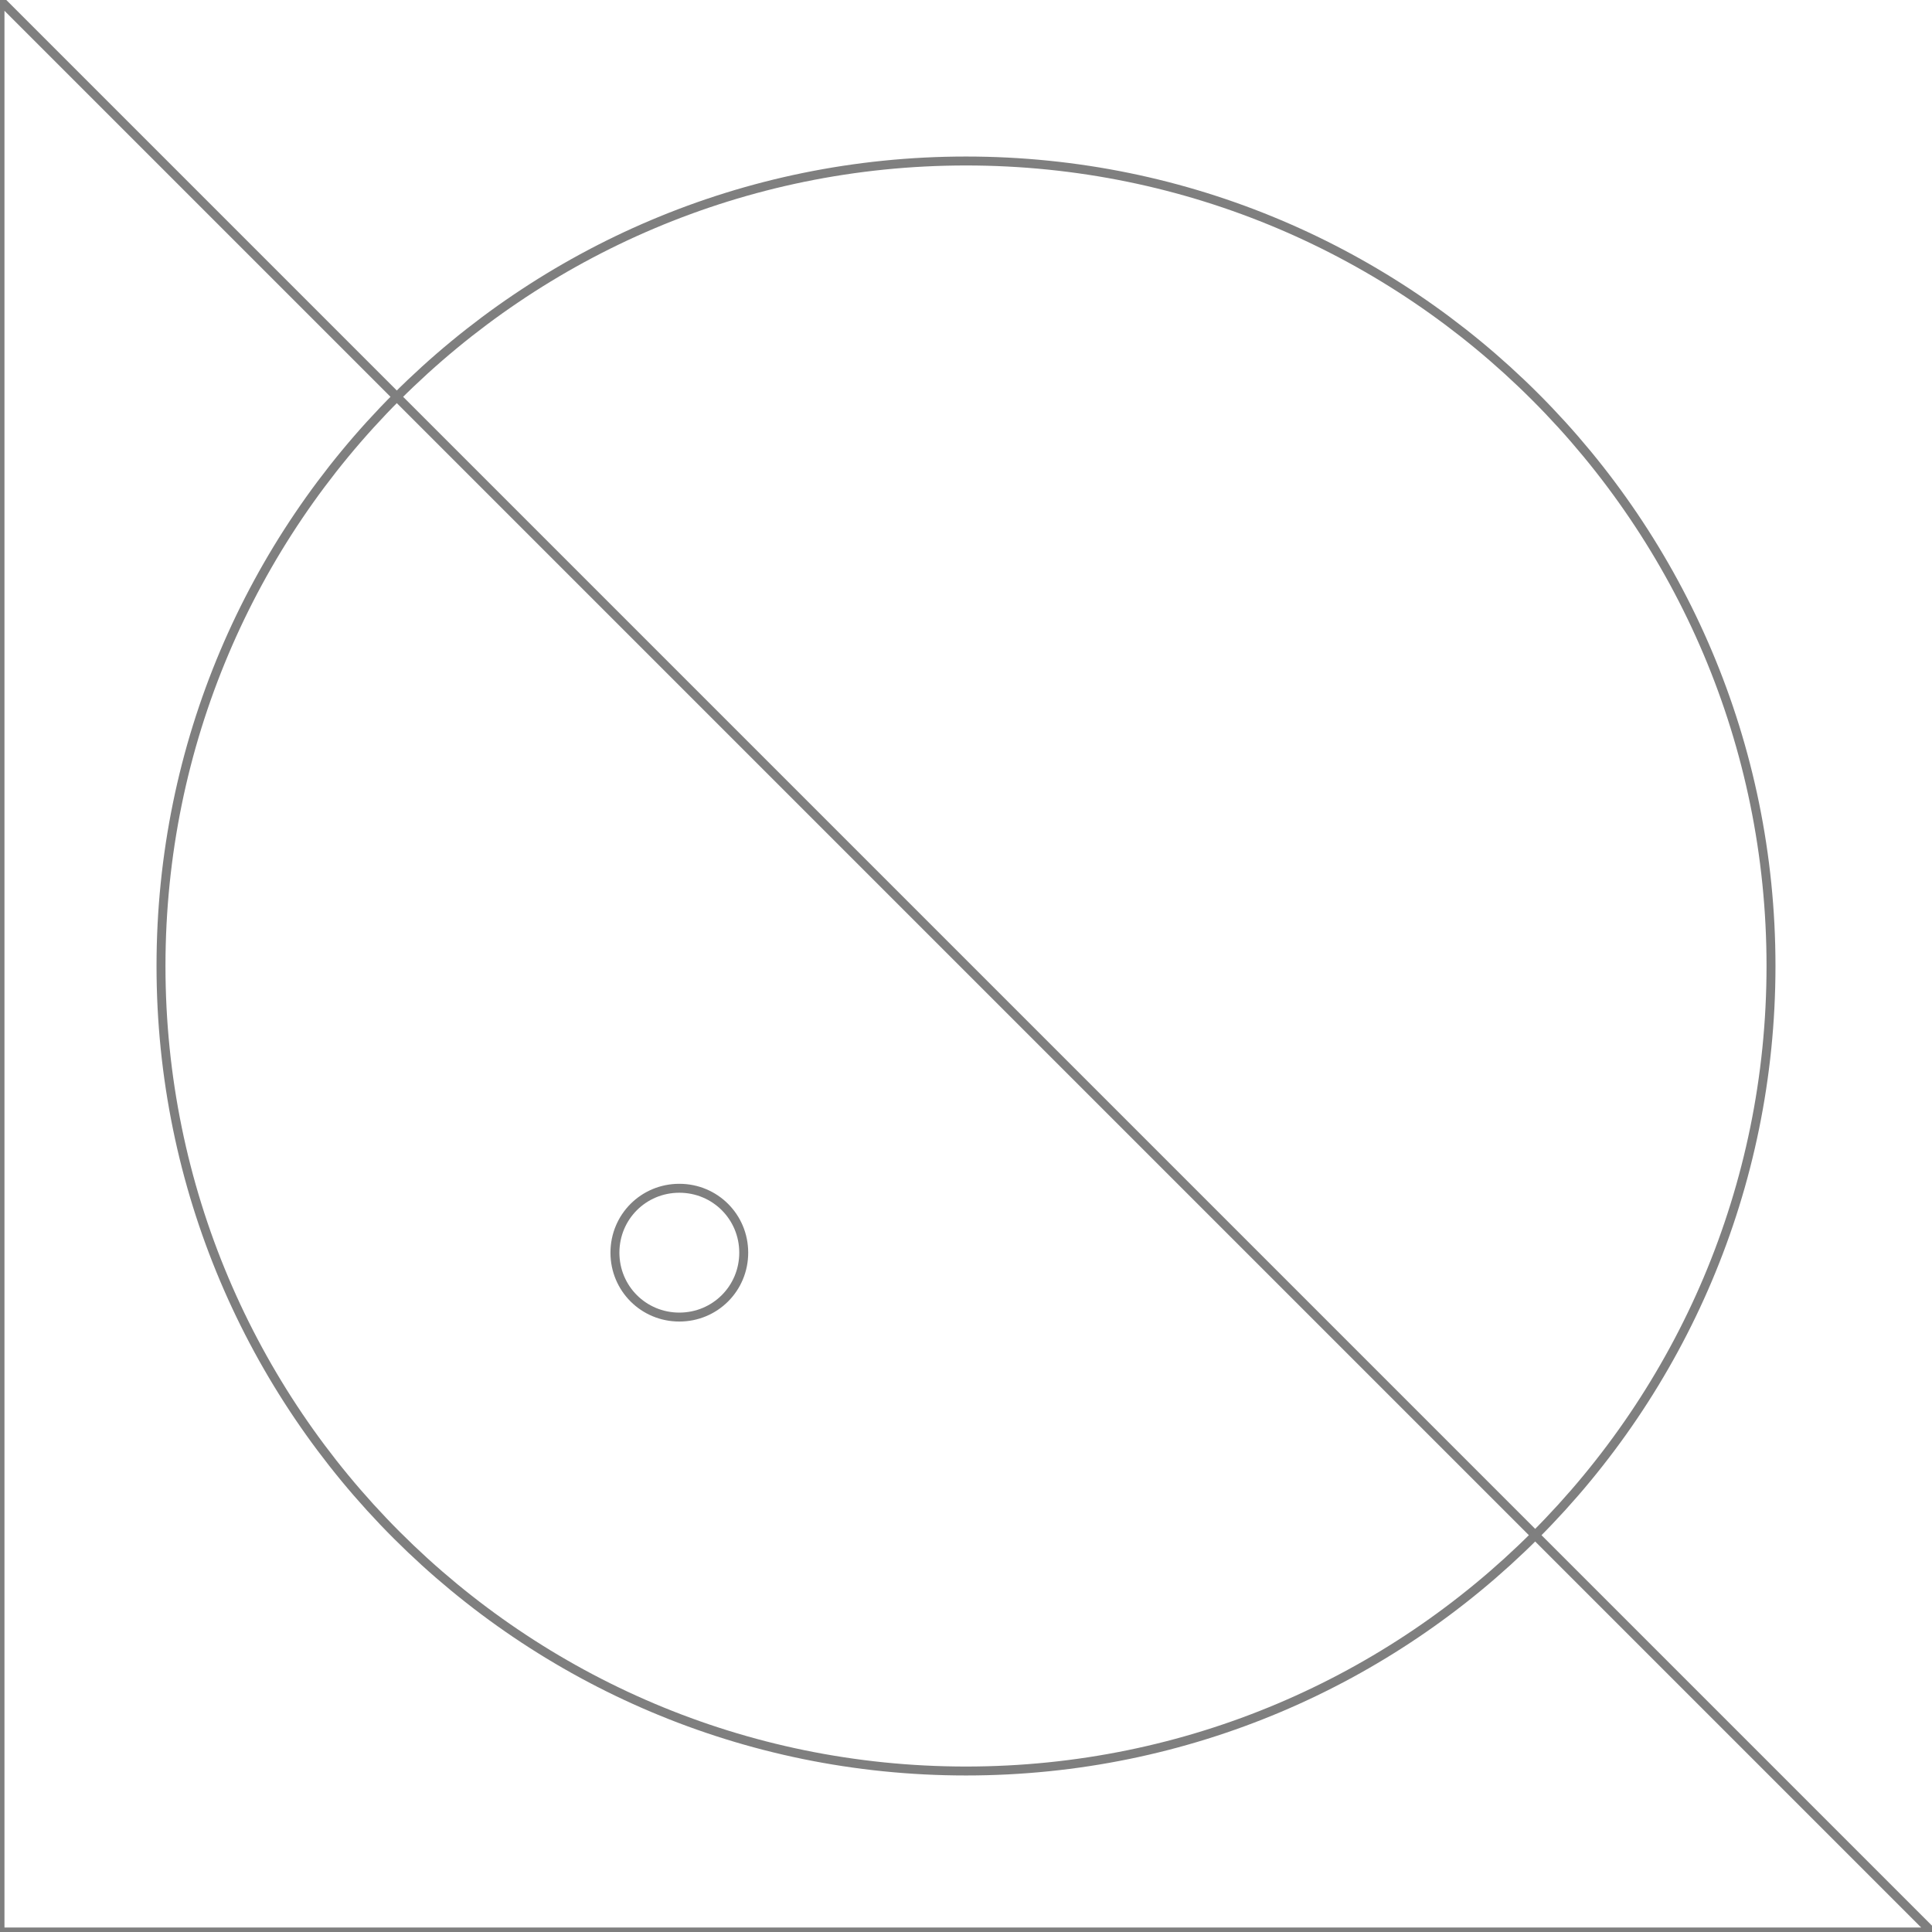 <?xml version="1.0" encoding="utf-8"?>
<!-- Generator: Adobe Illustrator 22.1.0, SVG Export Plug-In . SVG Version: 6.00 Build 0)  -->
<svg version="1.1" id="Layer_1" shaper:fusionaddin="version:1.4.1" xmlns:shaper="http://www.shapertools.com/namespaces/shaper"
	 xmlns="http://www.w3.org/2000/svg" xmlns:xlink="http://www.w3.org/1999/xlink" x="0px" y="0px" viewBox="0 0 432 432"
	 style="enable-background:new 0 0 432 432;" xml:space="preserve">
<style type="text/css">
	.st0{fill:none;stroke:#7F7F7F;stroke-width:2;stroke-miterlimit:10;}
</style>
<path vector-effect="non-scaling-stroke" shaper:cutDepth="0" shaper:pathType="guide" class="st0" d="M0,0l432,432H0V0z"/>
<path vector-effect="non-scaling-stroke" shaper:cutDepth="0" shaper:pathType="guide" class="st0" d="M36,216
	c0,99.4,80.6,180,180,180s180-80.6,180-180S315.4,36,216,36S36,116.6,36,216z"/>
<path vector-effect="non-scaling-stroke" shaper:cutDepth="0" shaper:pathType="guide" class="st0" d="M137.5,280.1
	c0,8,6.4,14.4,14.4,14.4c8,0,14.4-6.4,14.4-14.4s-6.4-14.4-14.4-14.4C143.9,265.7,137.5,272.1,137.5,280.1z"/>
</svg>
